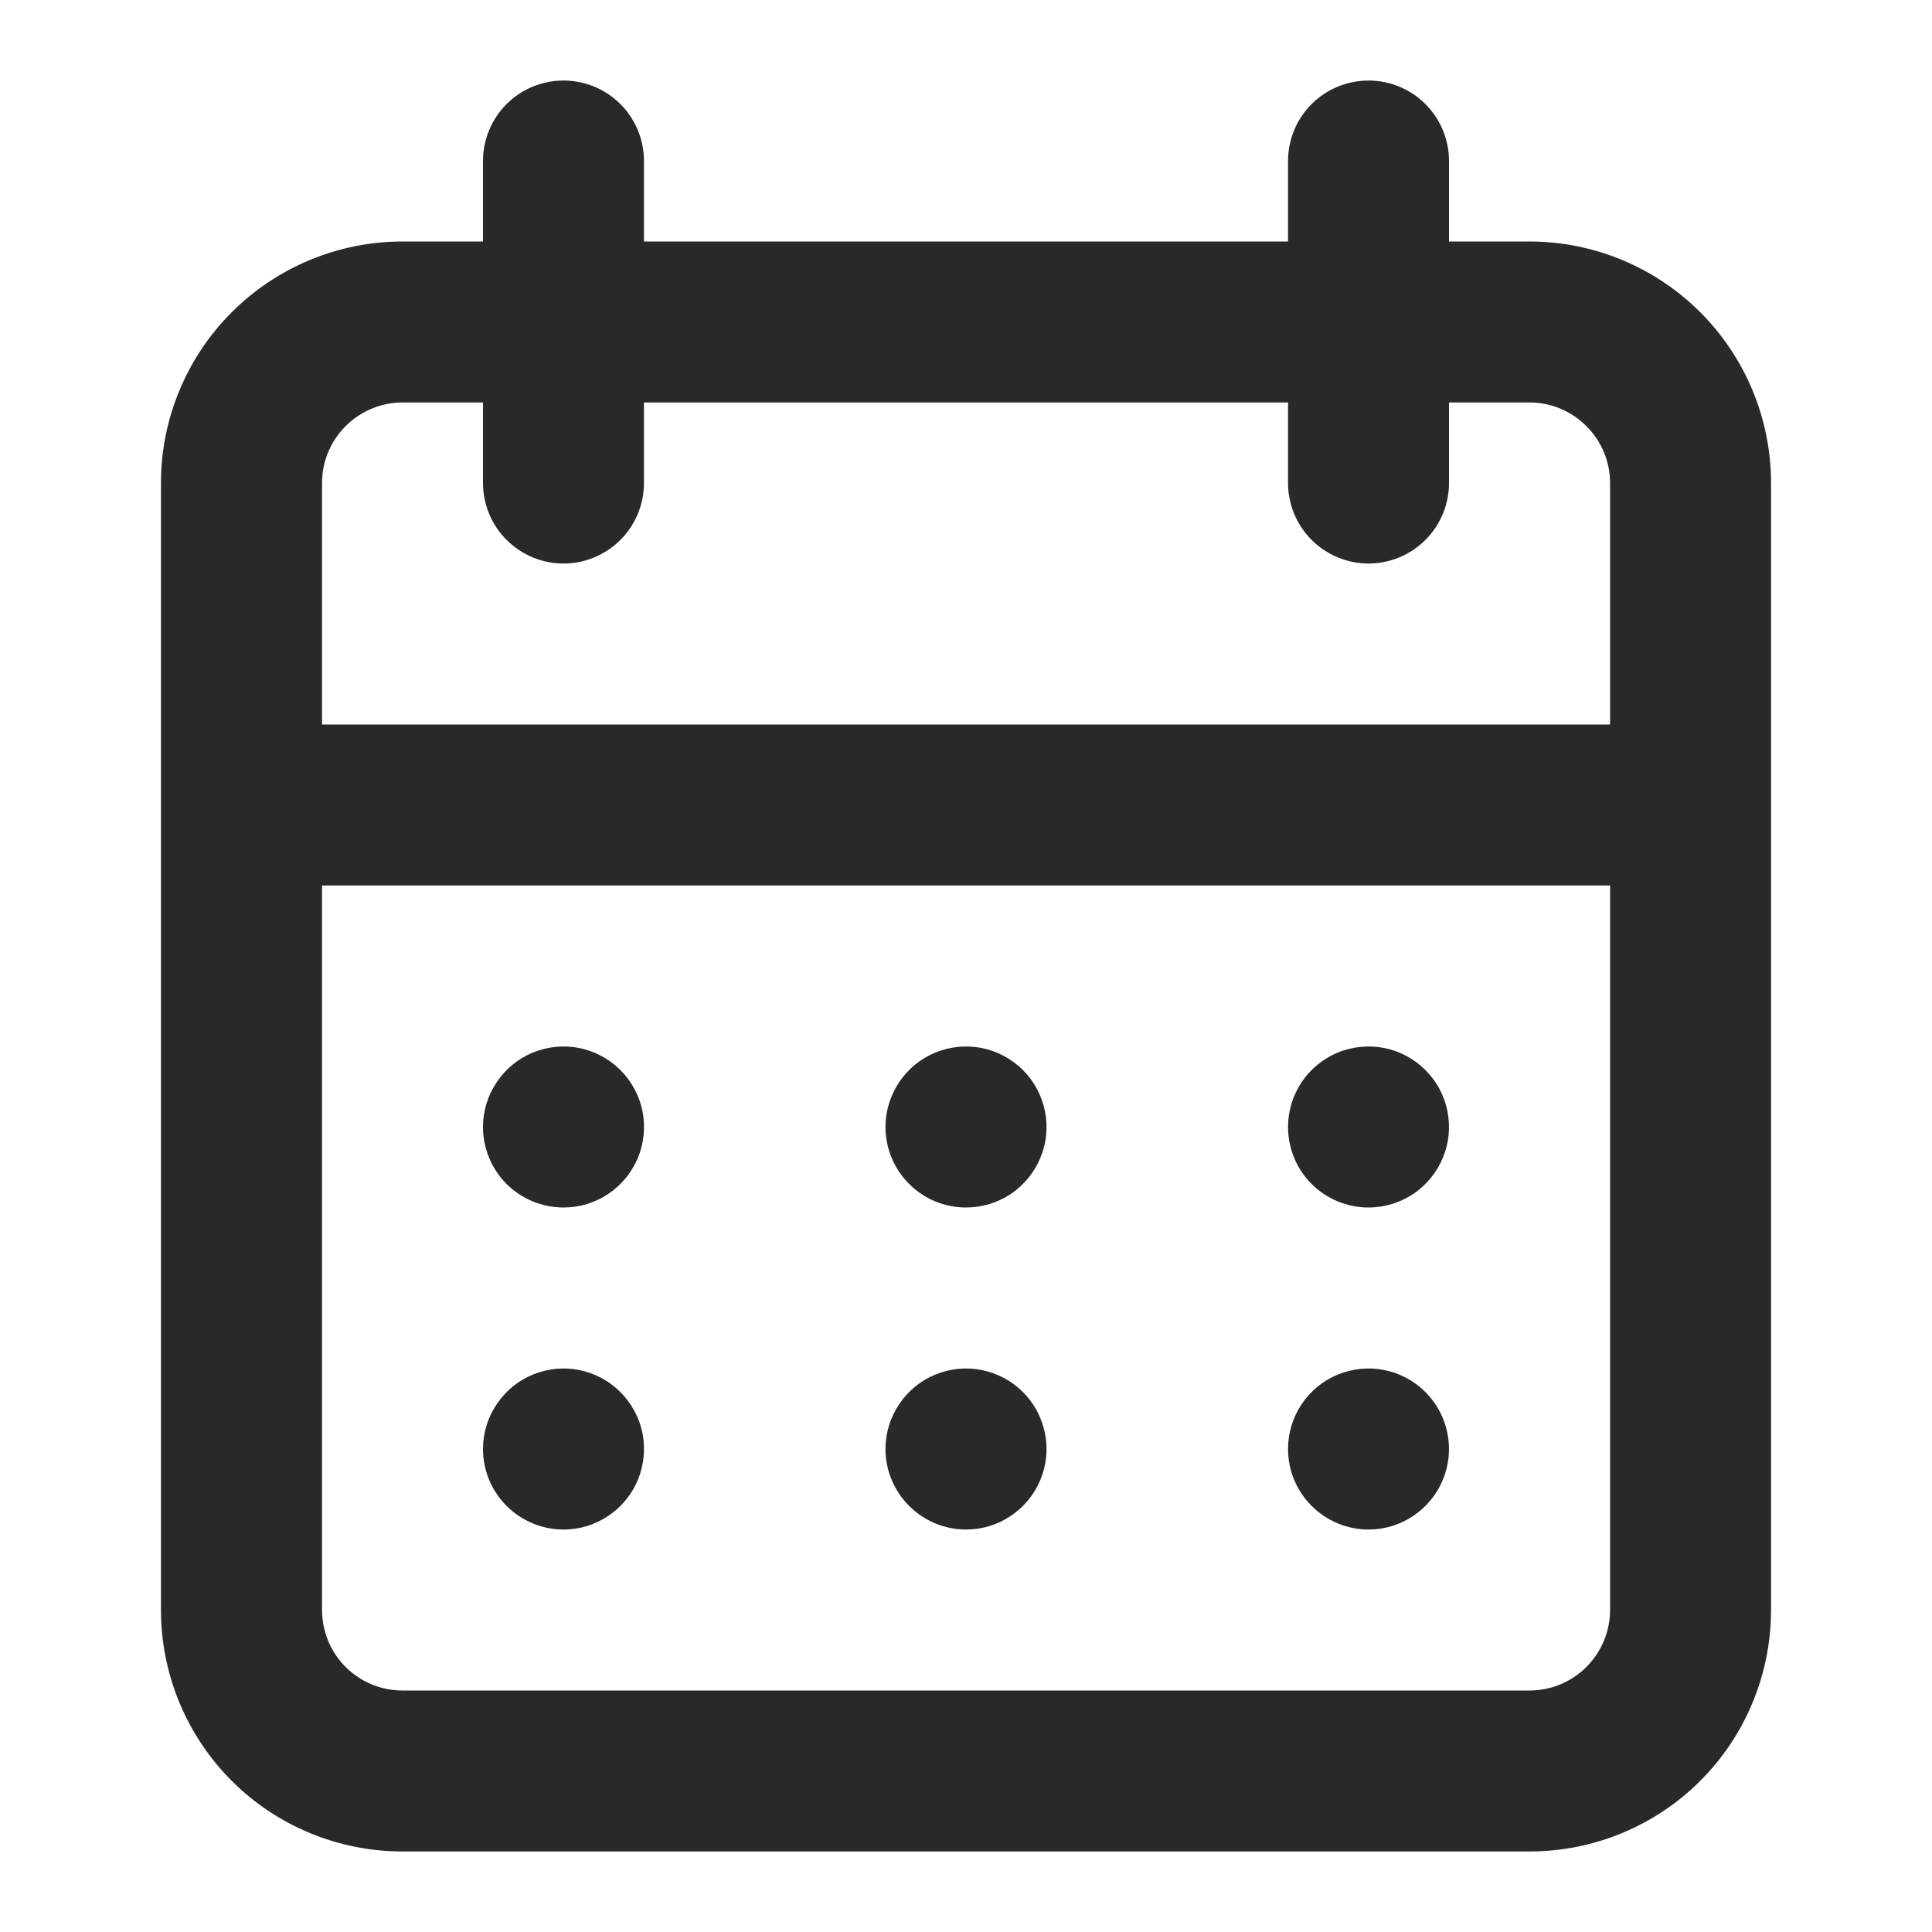 <svg width="16" height="16" viewBox="0 0 16 16" fill="none" xmlns="http://www.w3.org/2000/svg">
<path d="M8 12.667C8.132 12.667 8.261 12.628 8.371 12.554C8.48 12.481 8.566 12.377 8.616 12.255C8.667 12.133 8.68 11.999 8.654 11.87C8.628 11.741 8.565 11.622 8.472 11.529C8.378 11.435 8.26 11.372 8.13 11.346C8.001 11.32 7.867 11.334 7.745 11.384C7.623 11.434 7.519 11.52 7.446 11.63C7.373 11.739 7.333 11.868 7.333 12C7.333 12.177 7.404 12.346 7.529 12.471C7.654 12.596 7.823 12.667 8 12.667ZM11.334 12.667C11.465 12.667 11.594 12.628 11.704 12.554C11.813 12.481 11.899 12.377 11.949 12.255C12 12.133 12.013 11.999 11.987 11.87C11.962 11.741 11.898 11.622 11.805 11.529C11.712 11.435 11.593 11.372 11.464 11.346C11.334 11.32 11.2 11.334 11.078 11.384C10.957 11.434 10.852 11.52 10.779 11.63C10.706 11.739 10.667 11.868 10.667 12C10.667 12.177 10.737 12.346 10.862 12.471C10.987 12.596 11.157 12.667 11.334 12.667ZM11.334 10C11.465 10 11.594 9.961 11.704 9.888C11.813 9.814 11.899 9.71 11.949 9.588C12 9.467 12.013 9.333 11.987 9.203C11.962 9.074 11.898 8.955 11.805 8.862C11.712 8.769 11.593 8.705 11.464 8.679C11.334 8.654 11.2 8.667 11.078 8.717C10.957 8.768 10.852 8.853 10.779 8.963C10.706 9.073 10.667 9.201 10.667 9.333C10.667 9.51 10.737 9.68 10.862 9.805C10.987 9.93 11.157 10 11.334 10ZM8 10C8.132 10 8.261 9.961 8.371 9.888C8.48 9.814 8.566 9.71 8.616 9.588C8.667 9.467 8.68 9.333 8.654 9.203C8.628 9.074 8.565 8.955 8.472 8.862C8.378 8.769 8.26 8.705 8.13 8.679C8.001 8.654 7.867 8.667 7.745 8.717C7.623 8.768 7.519 8.853 7.446 8.963C7.373 9.073 7.333 9.201 7.333 9.333C7.333 9.51 7.404 9.68 7.529 9.805C7.654 9.93 7.823 10 8 10ZM12.667 2H12V1.333C12 1.157 11.93 0.987 11.805 0.862C11.68 0.737 11.51 0.667 11.334 0.667C11.157 0.667 10.987 0.737 10.862 0.862C10.737 0.987 10.667 1.157 10.667 1.333V2H5.333V1.333C5.333 1.157 5.263 0.987 5.138 0.862C5.013 0.737 4.844 0.667 4.667 0.667C4.49 0.667 4.32 0.737 4.195 0.862C4.07 0.987 4 1.157 4 1.333V2H3.333C2.803 2 2.294 2.211 1.919 2.586C1.544 2.961 1.333 3.47 1.333 4V13.333C1.333 13.864 1.544 14.373 1.919 14.748C2.294 15.123 2.803 15.333 3.333 15.333H12.667C13.197 15.333 13.706 15.123 14.081 14.748C14.456 14.373 14.667 13.864 14.667 13.333V4C14.667 3.47 14.456 2.961 14.081 2.586C13.706 2.211 13.197 2 12.667 2ZM13.334 13.333C13.334 13.51 13.263 13.68 13.138 13.805C13.013 13.93 12.844 14 12.667 14H3.333C3.157 14 2.987 13.93 2.862 13.805C2.737 13.68 2.667 13.51 2.667 13.333V7.333H13.334V13.333ZM13.334 6H2.667V4C2.667 3.823 2.737 3.654 2.862 3.529C2.987 3.404 3.157 3.333 3.333 3.333H4V4C4 4.177 4.07 4.346 4.195 4.471C4.32 4.596 4.49 4.667 4.667 4.667C4.844 4.667 5.013 4.596 5.138 4.471C5.263 4.346 5.333 4.177 5.333 4V3.333H10.667V4C10.667 4.177 10.737 4.346 10.862 4.471C10.987 4.596 11.157 4.667 11.334 4.667C11.51 4.667 11.68 4.596 11.805 4.471C11.93 4.346 12 4.177 12 4V3.333H12.667C12.844 3.333 13.013 3.404 13.138 3.529C13.263 3.654 13.334 3.823 13.334 4V6ZM4.667 10C4.799 10 4.928 9.961 5.037 9.888C5.147 9.814 5.232 9.71 5.283 9.588C5.333 9.467 5.346 9.333 5.321 9.203C5.295 9.074 5.231 8.955 5.138 8.862C5.045 8.769 4.926 8.705 4.797 8.679C4.668 8.654 4.534 8.667 4.412 8.717C4.29 8.768 4.186 8.853 4.113 8.963C4.039 9.073 4 9.201 4 9.333C4 9.51 4.07 9.68 4.195 9.805C4.32 9.93 4.49 10 4.667 10ZM4.667 12.667C4.799 12.667 4.928 12.628 5.037 12.554C5.147 12.481 5.232 12.377 5.283 12.255C5.333 12.133 5.346 11.999 5.321 11.87C5.295 11.741 5.231 11.622 5.138 11.529C5.045 11.435 4.926 11.372 4.797 11.346C4.668 11.32 4.534 11.334 4.412 11.384C4.29 11.434 4.186 11.52 4.113 11.63C4.039 11.739 4 11.868 4 12C4 12.177 4.07 12.346 4.195 12.471C4.32 12.596 4.49 12.667 4.667 12.667Z" fill="#292929"/>
</svg>
